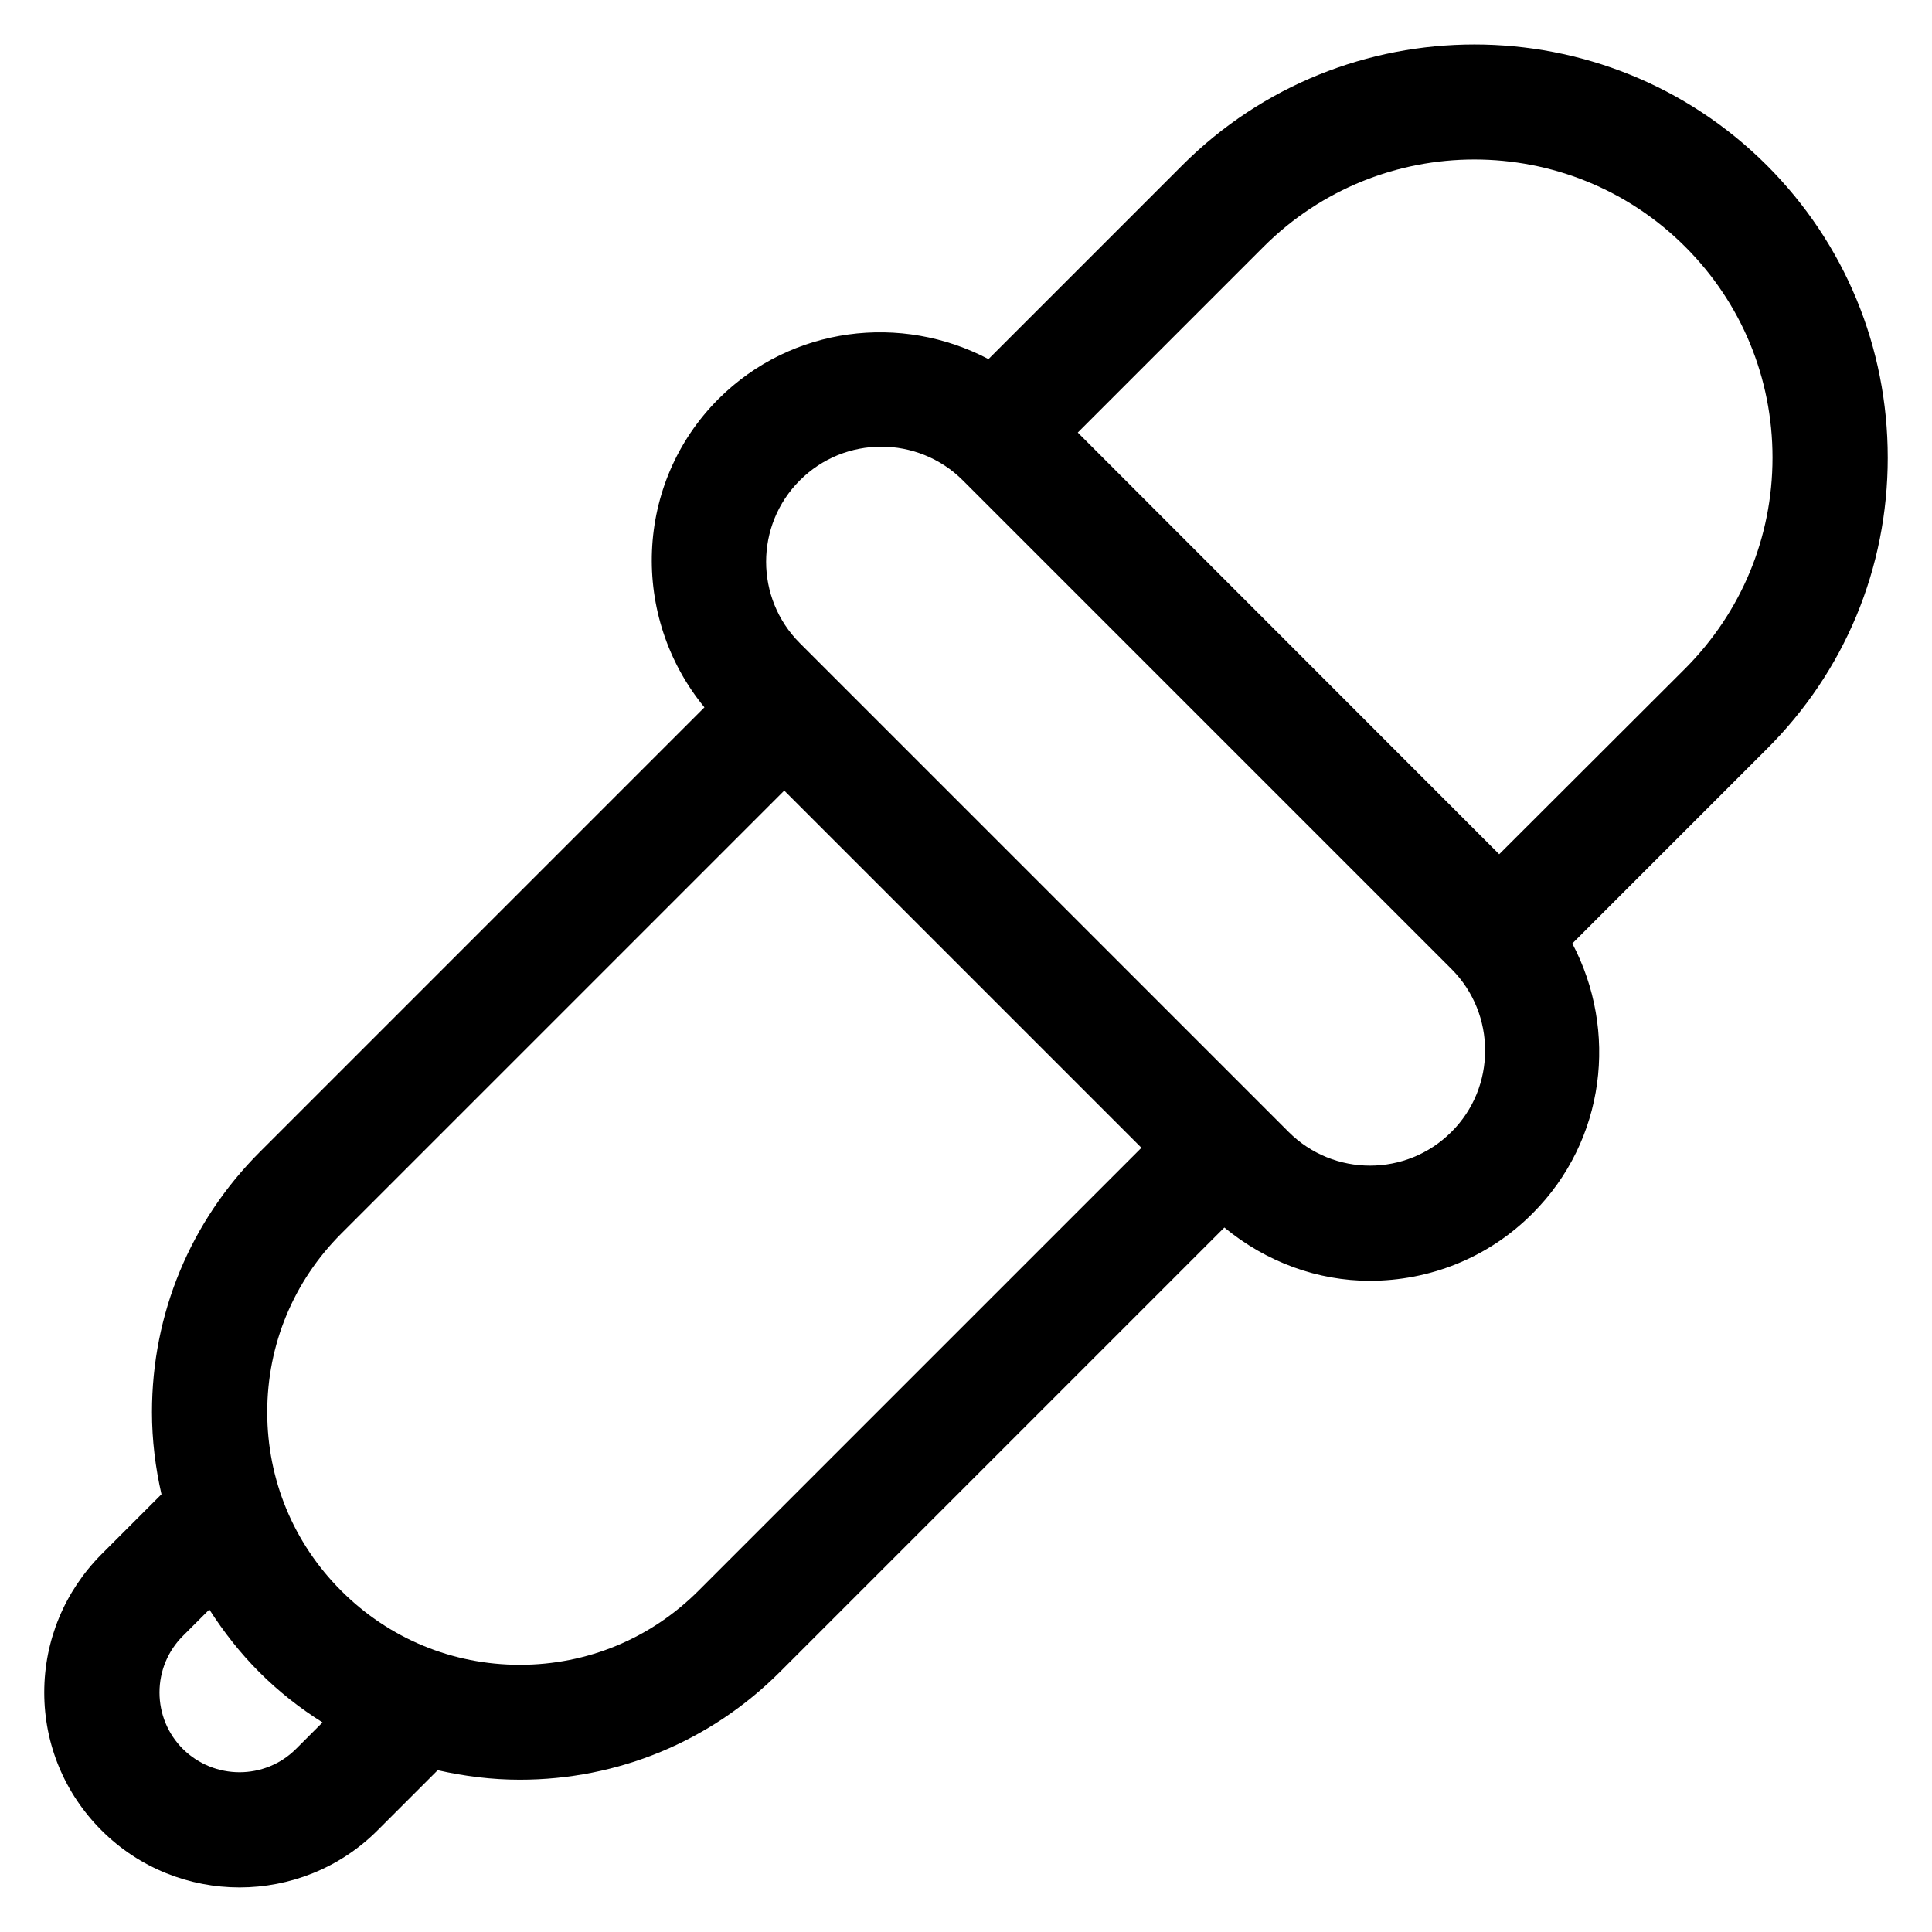 <?xml version="1.0" encoding="UTF-8"?>
<!-- Uploaded to: ICON Repo, www.iconrepo.com, Generator: ICON Repo Mixer Tools -->
<svg fill="#000000" width="800px" height="800px" version="1.1" viewBox="144 144 512 512" xmlns="http://www.w3.org/2000/svg">
 <path d="m644.27 265.27c0-29.234-11.375-56.793-32.062-77.48-42.746-42.672-112.21-42.672-154.88 0l-51.375 51.375c-23.055-12.137-52.137-8.777-71.527 10.535-22.367 22.367-23.434 57.785-3.742 81.754l-117.86 117.86c-18.398 18.398-28.551 42.898-28.551 68.93 0 7.406 0.918 14.734 2.519 21.754l-15.953 15.953c-9.691 9.773-15.113 22.75-15.113 36.566s5.418 26.793 15.191 36.562c10.078 10.078 23.359 15.113 36.562 15.113 13.207 0 26.488-5.039 36.562-15.113l15.953-15.953c7.098 1.602 14.352 2.519 21.754 2.519 26.031 0 50.535-10.152 68.93-28.551l117.79-117.79c11.223 9.238 24.809 14.121 38.551 14.121 15.648 0 31.297-5.953 43.129-17.863 19.391-19.391 22.672-48.473 10.535-71.527l51.375-51.375c20.84-20.68 32.215-48.16 32.215-77.395zm-421.82 342.21c-8.246 8.246-21.68 8.246-30 0-3.969-3.969-6.184-9.312-6.184-14.961s2.215-10.992 6.184-14.961l7.023-7.023c3.816 5.953 8.168 11.527 13.281 16.641s10.762 9.543 16.719 13.281zm106.64-41.906c-12.672 12.672-29.465 19.617-47.328 19.617-17.863 0-34.656-6.945-47.328-19.617-12.672-12.672-19.617-29.465-19.617-47.328 0-17.863 6.945-34.656 19.617-47.328l117.4-117.4 94.656 94.656zm199.54-121.6c-11.91 11.91-31.223 11.91-43.129 0l-129.54-129.54c-11.91-11.91-11.91-31.223 0-43.129 5.953-5.953 13.742-8.93 21.602-8.93 7.785 0 15.648 2.977 21.602 8.93l129.54 129.54c11.836 11.91 11.836 31.301-0.074 43.133zm12.672-73.59-111.68-111.75 49.234-49.234c30.84-30.84 80.914-30.84 111.75 0 14.887 14.887 23.129 34.73 23.129 55.879 0 21.145-8.246 40.914-23.129 55.879z"/>
</svg>